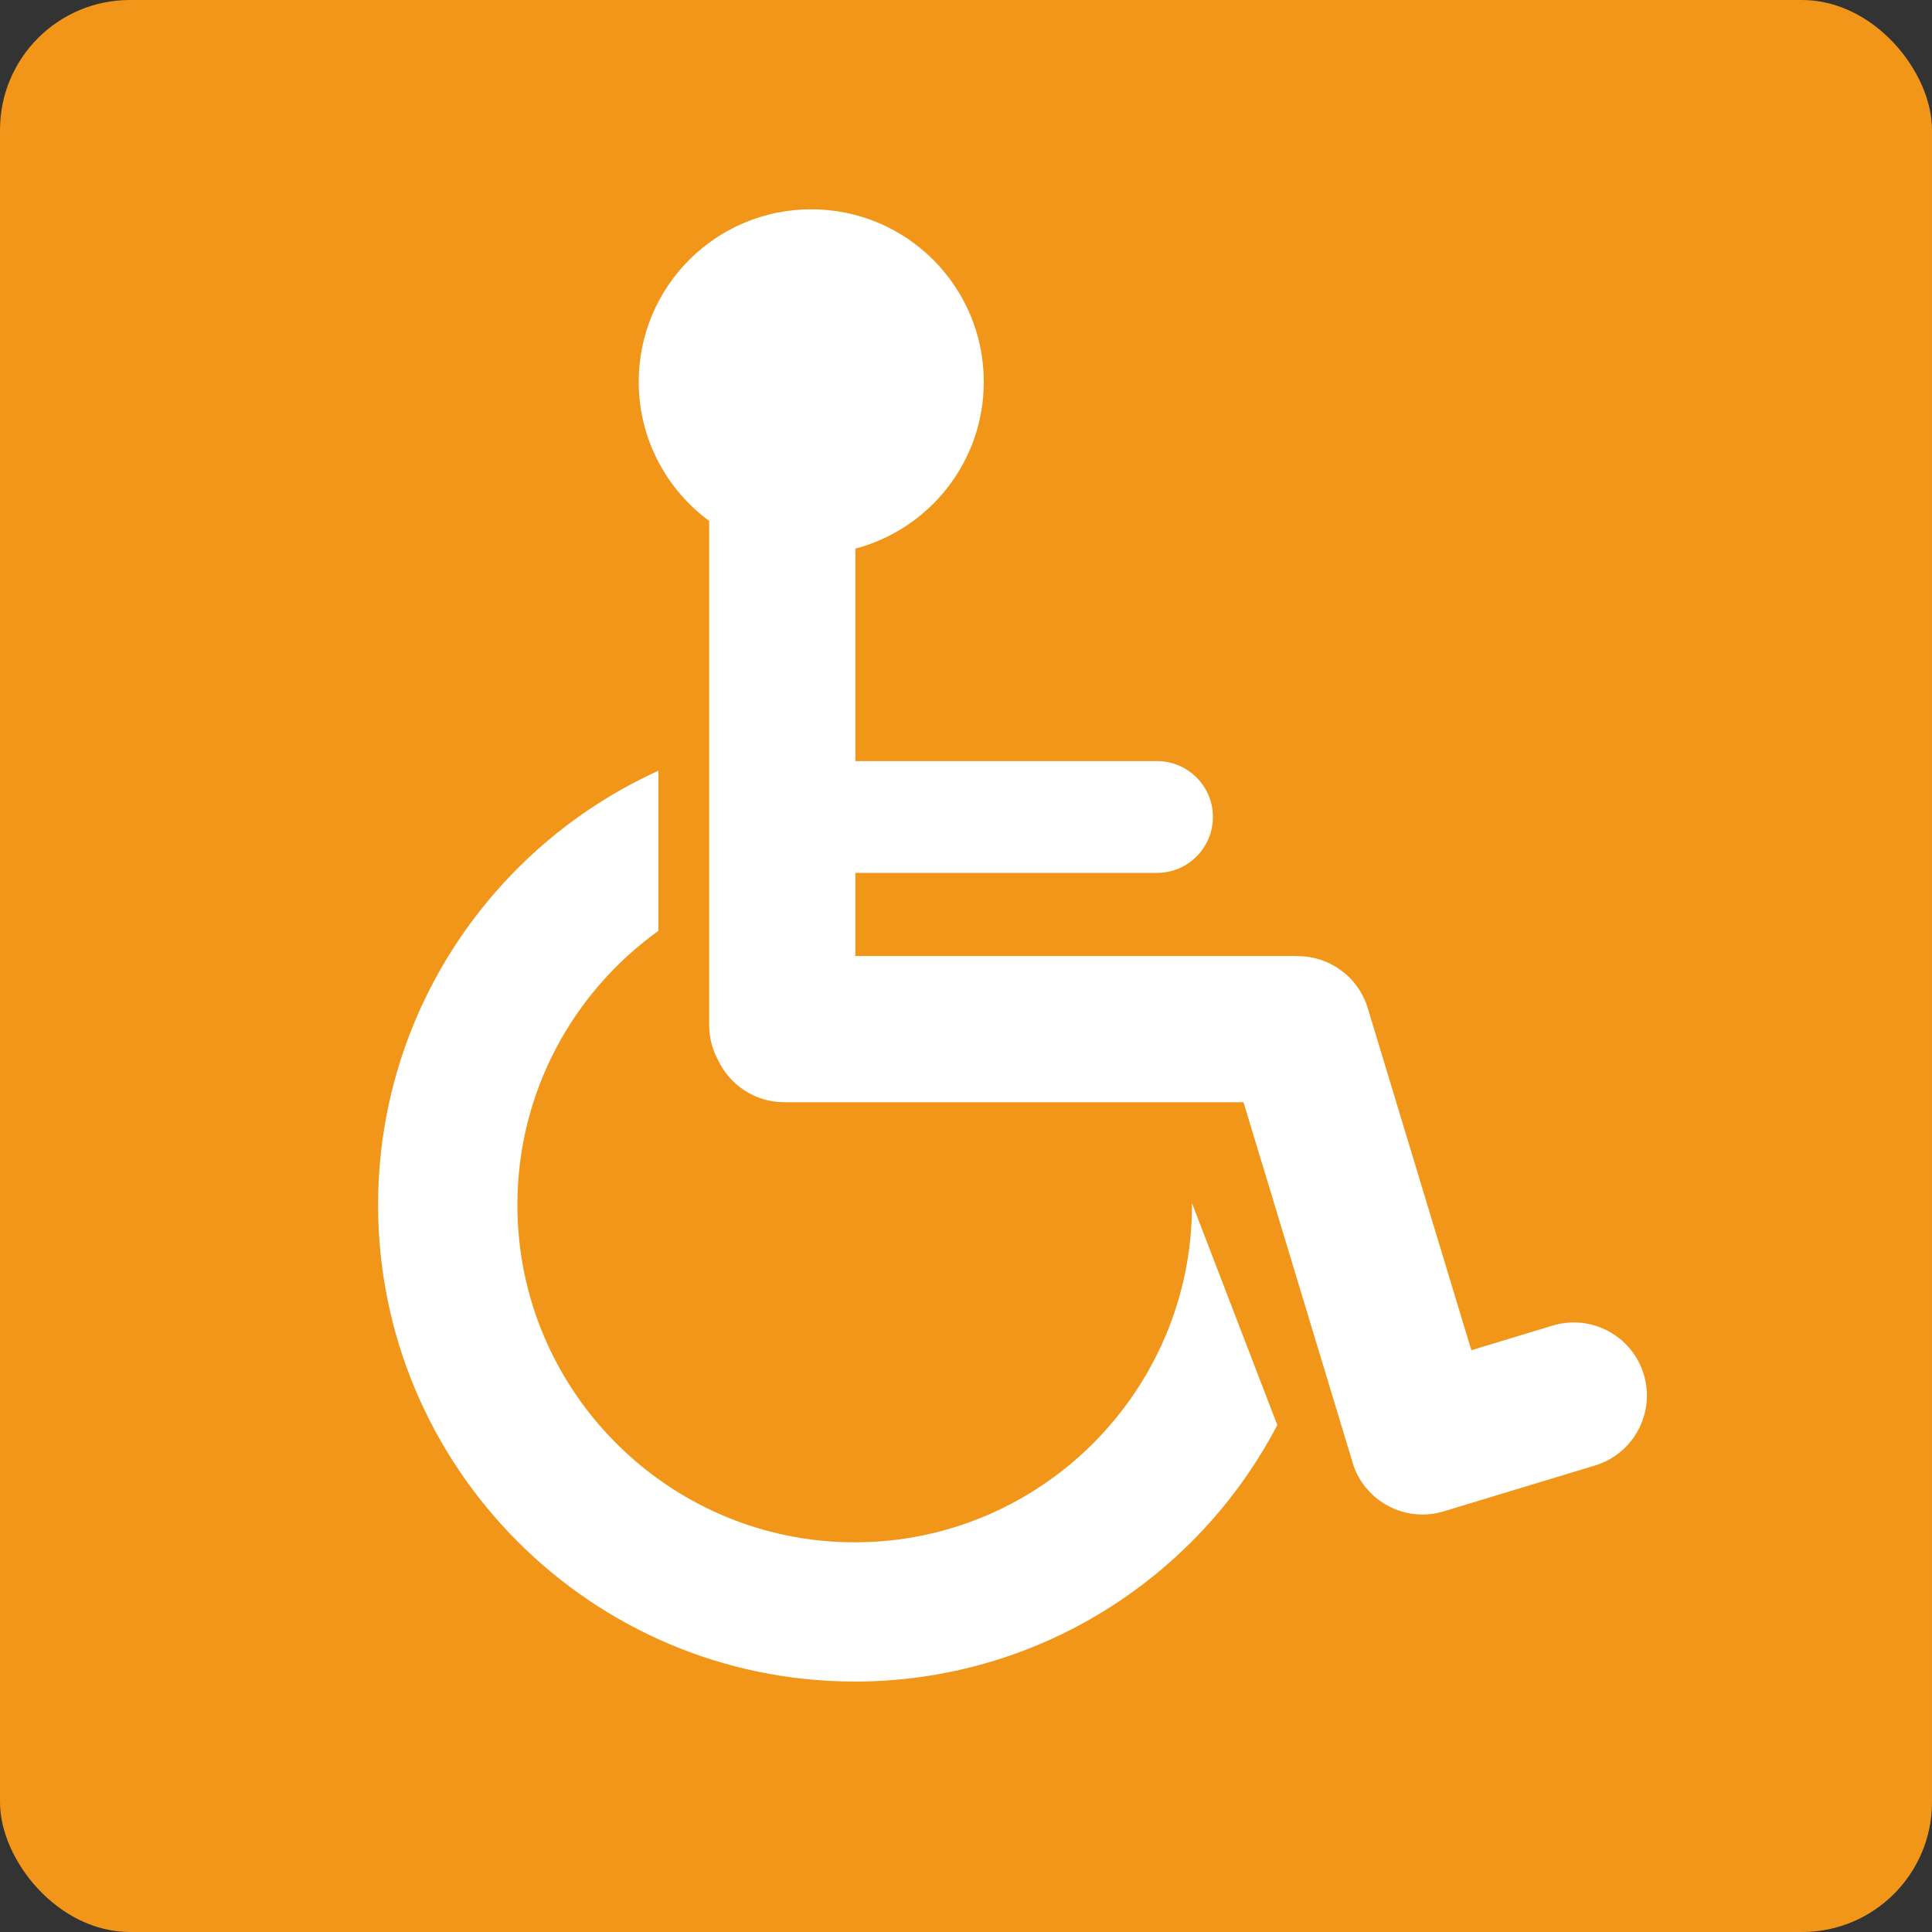 <?xml version="1.0" encoding="UTF-8"?>
<svg id="Camada_1" xmlns="http://www.w3.org/2000/svg" version="1.1" viewBox="0 0 300 300">
  <rect x="0" y="0" width="300" height="300" fill="#333333" stroke="none"/>
  <!-- Generator: Adobe Illustrator 29.2.1, SVG Export Plug-In . SVG Version: 2.1.0 Build 116)  -->
  <defs>
    <style>
      .st0 {
        fill: #4f5da5;
      }

      .st1 {
        fill: #f19619;
      }

      .st2 {
        fill: #fff;
      }

      .st3 {
        fill: #cf4151;
      }

      .st4 {
        fill: #1c7a80;
      }

      .st5 {
        display: none;
      }
    </style>
  </defs>
  <g class="st5">
    <rect class="st3" width="300" height="300" rx="20.17" ry="20.17"/>
    <g>
      <path class="st2" d="M254.79,242.44l-49.51-85.76c1.48-3.37.97-7.43-1.64-10.35l-57.19-63.82c-1.02-1.14-2.26-1.97-3.59-2.51-.1-.09-.2-.18-.31-.26-4.25-3.23-10.31-2.41-13.54,1.84l-28.55,37.53c-1.12,1.47-1.74,3.16-1.91,4.87-.06.43-.1.87-.1,1.32v41.41c0,5.34,4.33,9.66,9.66,9.66s9.66-4.33,9.66-9.66v-38.44l6.34-8.33v61.89c-.84,1-1.54,2.14-2.04,3.43l-23.31,59.6c-2.47,6.32.65,13.45,6.97,15.92h0c6.32,2.47,13.45-.65,15.92-6.97l18.74-47.92,19.24,42.55c2.8,6.19,10.08,8.93,16.26,6.14s8.93-10.08,6.14-16.26l-26.37-58.31c-.36-.79-.79-1.53-1.29-2.21v-57.46l34.85,38.9c2.73,3.05,6.97,3.95,10.59,2.59l48.65,84.26c1.01,1.74,3.23,2.34,4.98,1.33,1.74-1.01,2.34-3.23,1.33-4.98Z"/>
      <circle class="st2" cx="135.07" cy="54.09" r="22.39" transform="translate(-8.81 32.48) rotate(-13.28)"/>
    </g>
  </g>
  <g>
    <rect class="st1" width="300" height="300" rx="20.17" ry="20.17"/>
    <g>
      <path class="st2" d="M255.24,213.41c-1.82-6-8.16-9.39-14.16-7.57l-12.61,3.82-16.09-53.13c-1.48-4.89-5.97-8.05-10.83-8.06-.11,0-.22-.02-.33-.02h-68.4v-12.91h46.84c4.79,0,8.68-3.89,8.68-8.68s-3.89-8.68-8.68-8.68h-46.84v-32.99c11.48-3.03,19.94-13.47,19.94-25.9,0-14.8-11.99-26.79-26.79-26.79s-26.79,11.99-26.79,26.79c0,8.86,4.31,16.72,10.94,21.6v78.3c0,2,.52,3.87,1.42,5.5,1.83,3.82,5.72,6.46,10.23,6.46h71.32l16.73,55.26c.02.08.06.16.08.24.04.15.07.31.12.46h0c1.82,6,8.16,9.39,14.16,7.57l23.49-7.12c6-1.82,9.39-8.16,7.57-14.16Z"/>
      <path class="st2" d="M185.09,187.11c0,28.88-23.49,52.38-52.37,52.38s-52.38-23.5-52.38-52.38c0-17.53,8.65-33.06,21.9-42.57v-24.86c-25.65,11.63-43.53,37.48-43.53,67.42,0,40.81,33.2,74.01,74.01,74.01,28.49,0,53.26-16.18,65.62-39.83l-13.25-34.46v.28Z"/>
    </g>
  </g>
  <g class="st5">
    <rect class="st4" width="300" height="300" rx="20.17" ry="20.17"/>
    <g>
      <circle class="st2" cx="109.51" cy="83.44" r="24.23"/>
      <circle class="st2" cx="109.51" cy="150" r="24.23"/>
      <circle class="st2" cx="109.51" cy="216.56" r="24.23"/>
      <circle class="st2" cx="190.49" cy="83.44" r="24.23"/>
      <circle class="st2" cx="190.49" cy="150" r="24.23"/>
      <circle class="st2" cx="190.49" cy="216.56" r="24.23"/>
    </g>
  </g>
  <g class="st5">
    <path class="st0" d="M300,24.23v251.53c0,13.34-10.91,24.23-24.23,24.23H24.23C10.9,300,0,289.1,0,275.77V24.23C0,10.91,10.9,0,24.23,0h251.53c13.32,0,24.23,10.91,24.23,24.23Z"/>
    <g>
      <path class="st2" d="M150,262.5c-20.59,0-37.35-16.75-37.35-37.35,0-5.97,4.84-10.81,10.81-10.81s10.81,4.84,10.81,10.81c0,8.67,7.05,15.72,15.72,15.72s15.72-7.05,15.72-15.72v-.43s.47-11.66.47-11.66c.05-1.63.34-4.57,2.09-12.24,2.43-10.63,8.52-19.75,17.15-25.67l.2-.14c17.82-12.12,28.21-32.23,27.78-53.8-.67-32.64-28.78-61.06-61.4-62.06-34.62-1.06-63.35,25.17-65.32,59.72-.07,1.22-.1,2.45-.1,3.67,0,5.97-4.84,10.81-10.81,10.81s-10.81-4.84-10.81-10.81c0-1.63.05-3.28.14-4.9,1.26-22.13,10.96-42.62,27.31-57.67,16.45-15.15,37.85-23.1,60.26-22.43,43.75,1.34,81.47,39.46,82.36,83.24.59,28.91-13.34,55.88-37.27,72.15-4.24,2.91-7.19,7.4-8.4,12.72-1.46,6.38-1.56,8.15-1.56,8.22l-.45,11.52c-.12,20.49-16.83,37.12-37.35,37.12Z"/>
      <path class="st2" d="M188.95,133.36c-5.97,0-10.81-4.84-10.81-10.81,0-15.52-12.63-28.14-28.14-28.14s-28.14,12.63-28.14,28.14c0,5.97-4.84,10.81-10.81,10.81s-10.81-4.84-10.81-10.81c0-27.44,22.33-49.77,49.77-49.77s49.77,22.33,49.77,49.77c0,5.97-4.84,10.81-10.81,10.81Z"/>
    </g>
    <path class="st2" d="M128.91,203c-1.75-.44-3.58-.67-5.45-.67-12.58,0-22.83,10.25-22.83,22.83,0,2.47.18,4.9.53,7.28l-67.57,67.57h-9.36C10.9,300,0,289.1,0,275.77v-9.36l96.88-96.88,32.03,33.47Z"/>
    <path class="st2" d="M300,24.23v9.36l-58.26,58.26c-5.45-15.4-14.84-29.29-26.84-40.34L266.41,0h9.36c13.32,0,24.23,10.91,24.23,24.23Z"/>
  </g>
</svg>